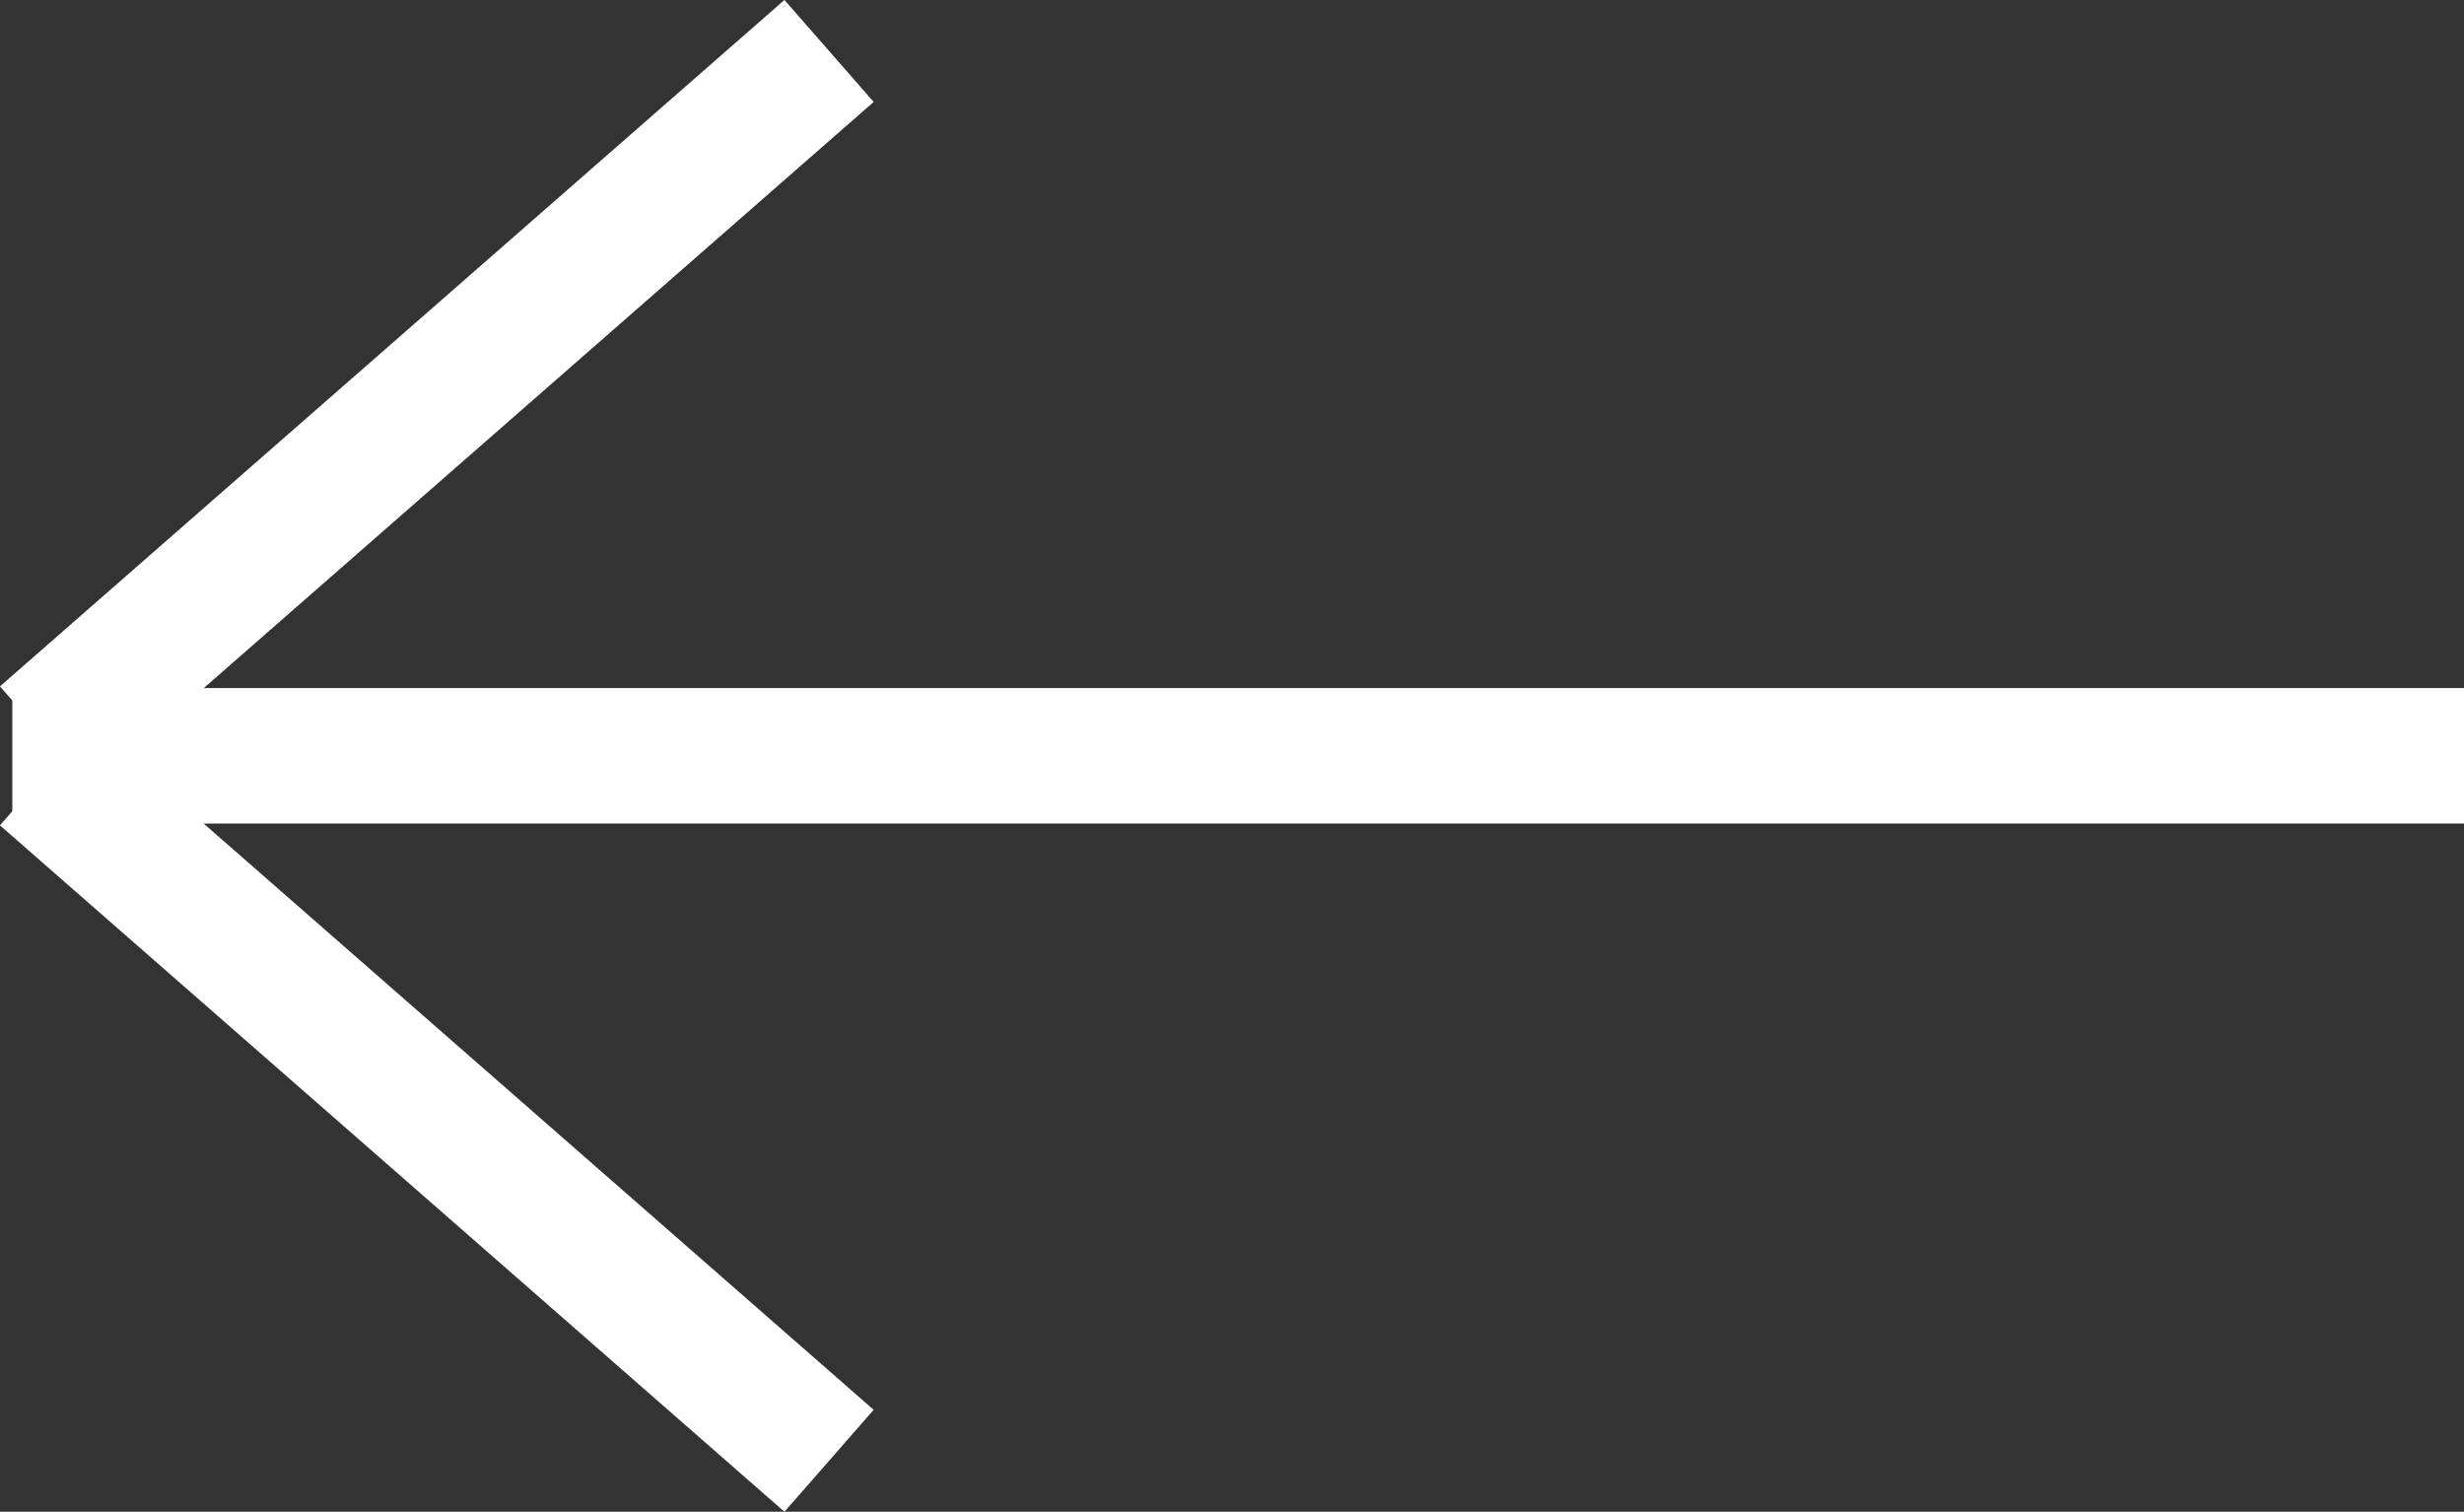 <?xml version="1.0" encoding="utf-8"?>
<!-- Generator: Adobe Illustrator 16.0.0, SVG Export Plug-In . SVG Version: 6.00 Build 0)  -->
<!DOCTYPE svg PUBLIC "-//W3C//DTD SVG 1.1//EN" "http://www.w3.org/Graphics/SVG/1.1/DTD/svg11.dtd">
<svg version="1.1" id="Layer_1" xmlns:x="http://ns.adobe.com/Extensibility/1.0/" xmlns:i="http://ns.adobe.com/AdobeIllustrator/10.0/" xmlns:graph="http://ns.adobe.com/Graphs/1.0/"
	 xmlns="http://www.w3.org/2000/svg" xmlns:xlink="http://www.w3.org/1999/xlink" x="0px" y="0px" width="18.186px"
	 height="11.157px" viewBox="0 0 18.186 11.157" enable-background="new 0 0 18.186 11.157" xml:space="preserve">
<rect x="0" y="0" width="18.186" height="11.157" fill="#333333" stroke="none"/>
<line fill="none" stroke="#FFFFFF" x1="18.186" y1="5.578" x2="0.091" y2="5.578"/>
<line fill="none" stroke="#FFFFFF" x1="6.119" y1="0.376" x2="0.329" y2="5.442"/>
<line fill="none" stroke="#FFFFFF" x1="6.119" y1="10.781" x2="0.329" y2="5.715"/>
</svg>
